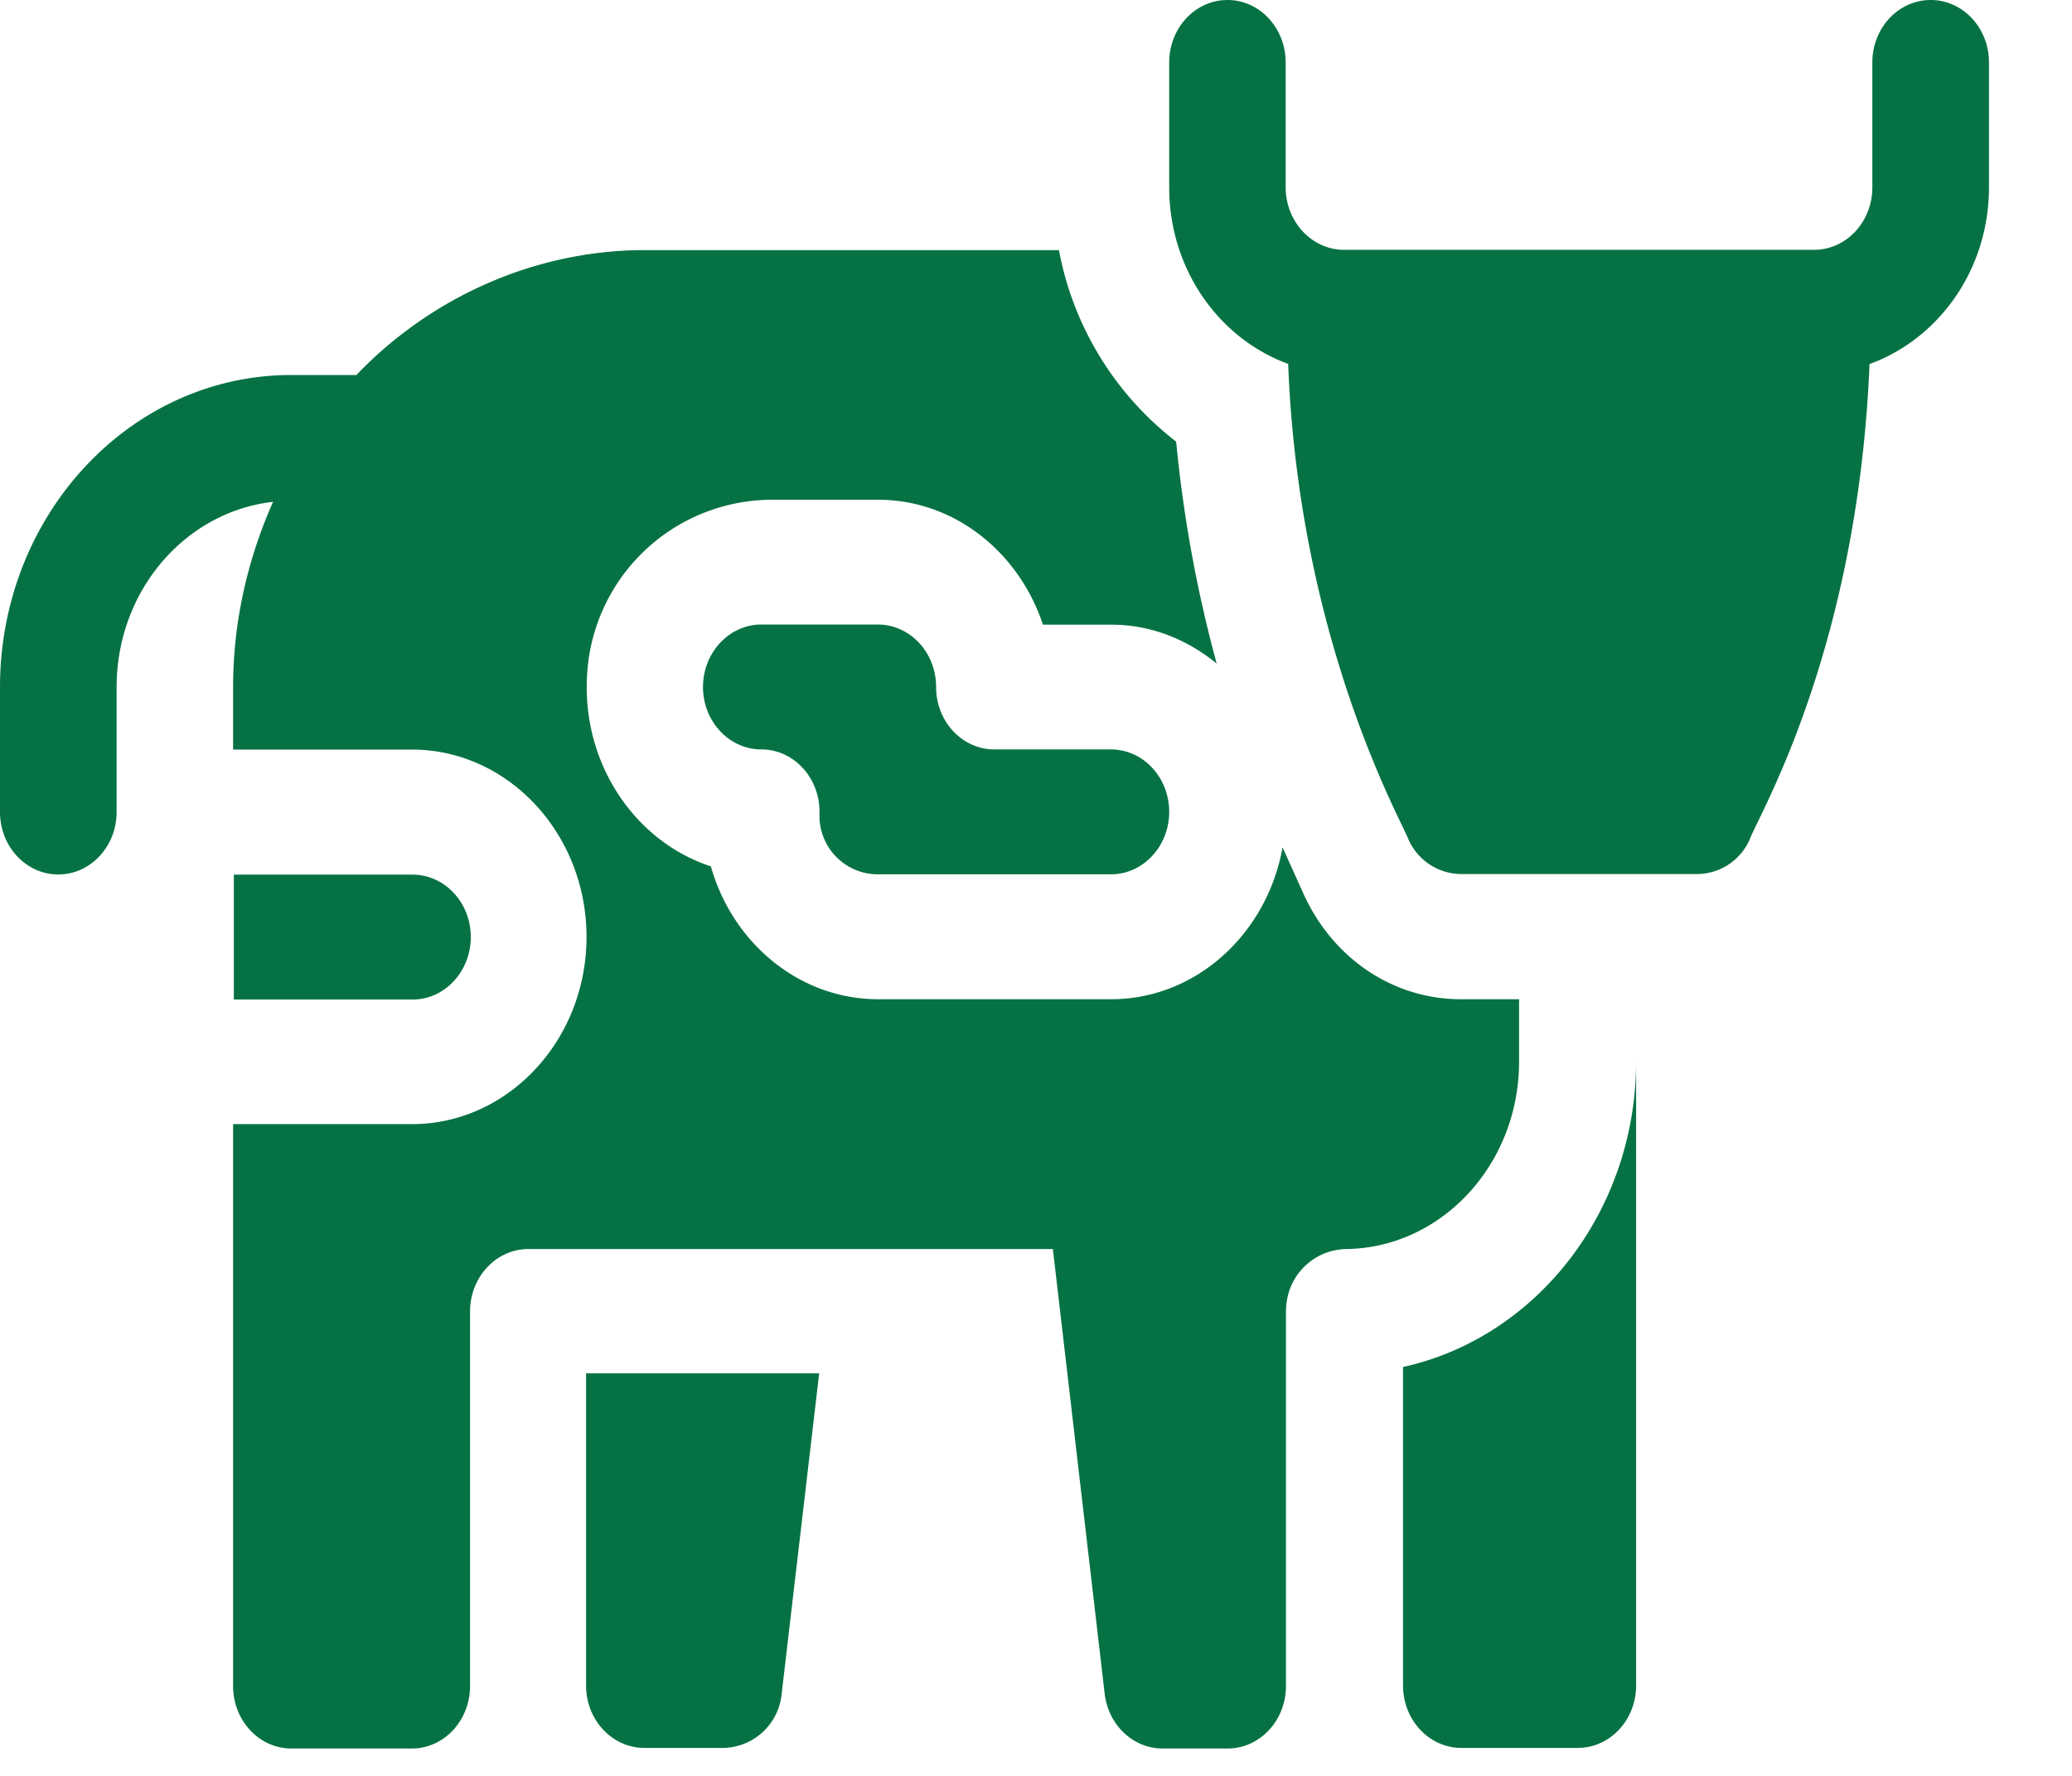 <svg xmlns="http://www.w3.org/2000/svg" width="14" height="12"><path fill="#067243" d="M13.045 0c-.218 0-.394.189-.394.422v.844c0 .233-.176.422-.394.422H9.081c-.217 0-.394-.19-.394-.422V.422C8.687.189 8.511 0 8.294 0 8.076 0 7.9.189 7.9.422v.844c0 .555.338 1.023.804 1.193.071 1.87.768 3.09.813 3.214a.392.392 0 00.352.233h1.601a.39.39 0 00.352-.233c.057-.16.73-1.273.81-3.213.468-.17.807-.638.807-1.194V.422c0-.233-.176-.422-.394-.422z"/><path fill="#067243" d="M10.264 7.174v-.422H9.87c-.45 0-.854-.267-1.056-.698l-.148-.328c-.105.584-.584 1.026-1.159 1.026H5.934c-.533 0-.984-.379-1.131-.898-.54-.176-.919-.757-.824-1.412a1.253 1.253 0 011.236-1.065h.719c.513 0 .95.353 1.113.844h.462c.268 0 .513.1.712.263a8.934 8.934 0 01-.274-1.5 2.126 2.126 0 01-.792-1.294H4.358c-.749 0-1.452.323-1.95.844h-.44C.882 2.534 0 3.478 0 4.644v.843c0 .233.176.422.394.422.217 0 .394-.189.394-.422v-.844c0-.652.464-1.185 1.057-1.252-.169.382-.27.803-.27 1.252v.422h1.208c.65 0 1.18.568 1.18 1.266 0 .698-.53 1.265-1.18 1.265H1.575v3.797c0 .233.176.422.394.422h.814c.217 0 .393-.189.393-.422V8.862c0-.233.177-.422.394-.422h3.544l.35 3.005c.025.212.193.37.391.37h.44c.217 0 .394-.189.394-.422V8.862c0-.24.186-.419.41-.422.644-.01 1.165-.574 1.165-1.266z"/><path fill="#067243" d="M3.181 6.332c0-.233-.176-.422-.394-.422H1.58v.844h1.208c.217 0 .393-.19.393-.422zm.779 5.058c0 .232.176.421.394.421h.538a.404.404 0 00.39-.37l.253-2.161H3.96zm2.759-6.326c-.218 0-.394-.189-.394-.422 0-.233-.176-.422-.394-.422h-.787c-.217 0-.394.19-.394.422 0 .233.177.422.394.422.224 0 .403.2.393.441a.395.395 0 00.394.403h1.575c.218 0 .394-.19.394-.422 0-.233-.176-.422-.394-.422zM9.48 9.237v2.152c0 .233.176.422.394.422h.787c.218 0 .394-.19.394-.422V7.17c0 1.019-.678 1.87-1.575 2.067z"/></svg>